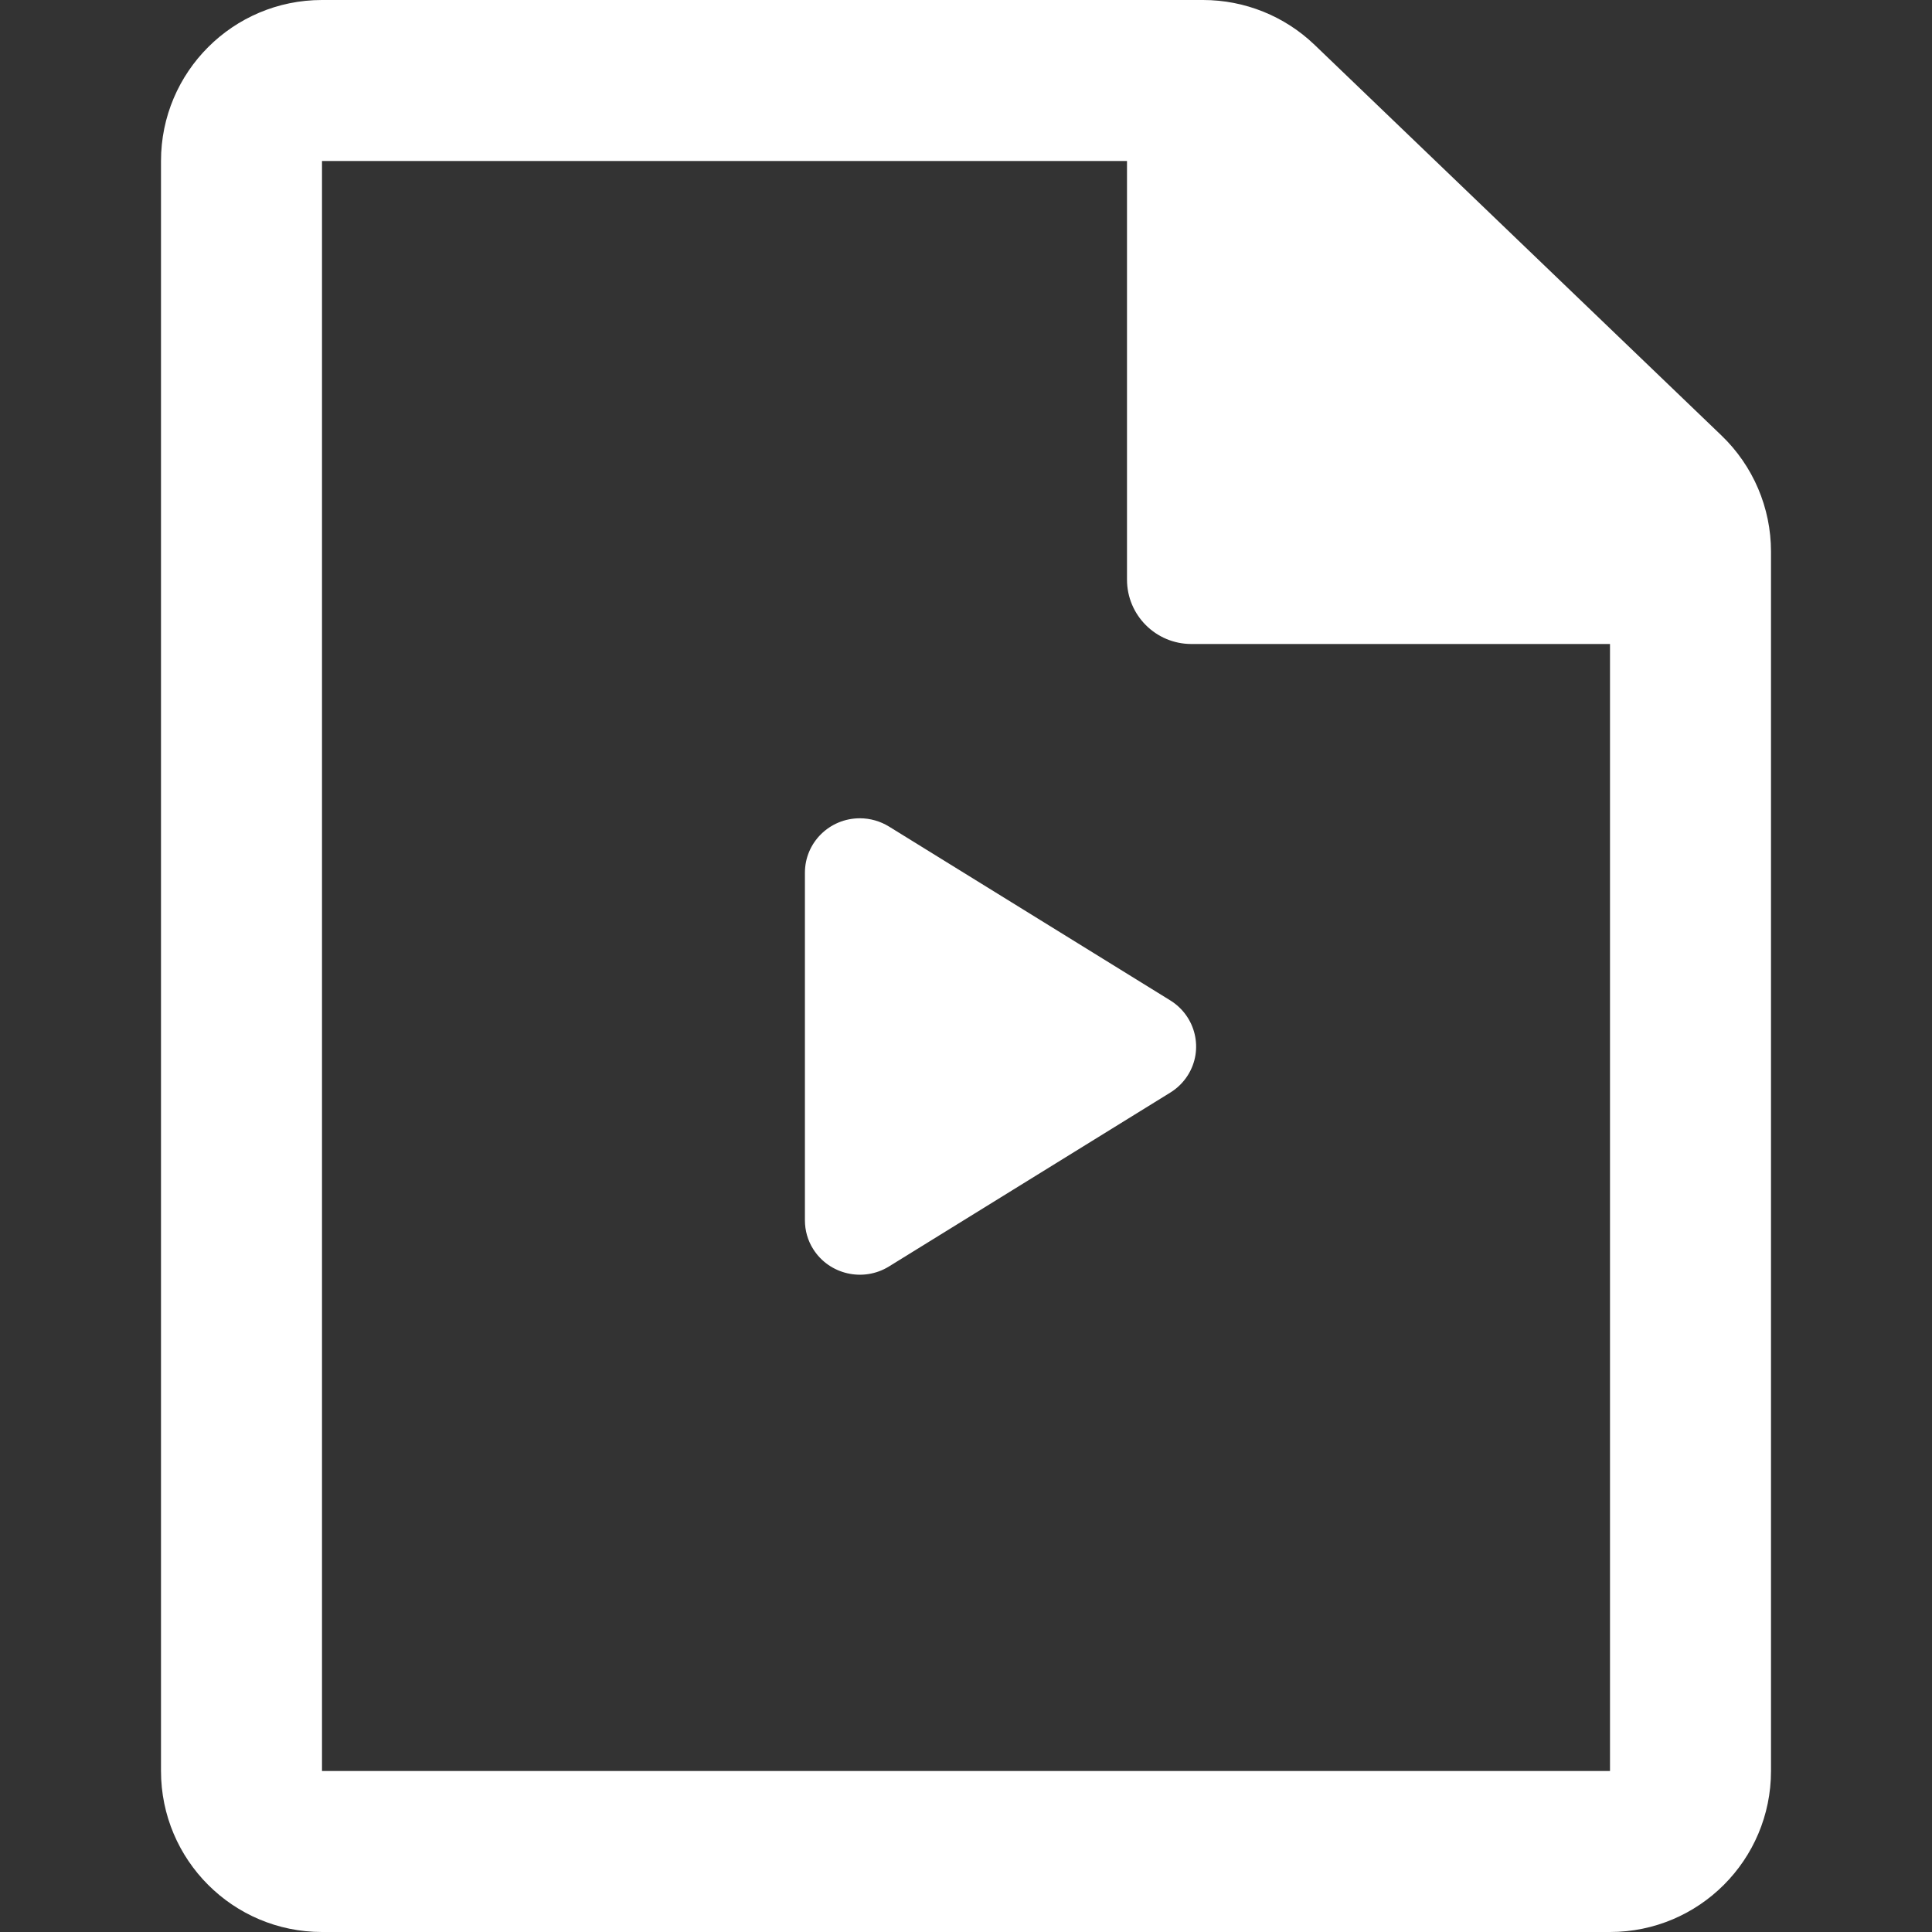 <svg width="24" height="24" viewBox="0 0 24 24" fill="none" xmlns="http://www.w3.org/2000/svg">
<rect x="0" y="0" width="24" height="24" fill="#333333" stroke="none"/>
<path fill-rule="evenodd" clip-rule="evenodd" d="M4 22H20V8H14.8C14.358 8 14 7.642 14 7.2V2L4 2V22ZM4 0C2.895 0 2 0.895 2 2V22C2 23.105 2.895 24 4 24H20C21.105 24 22 23.105 22 22V6.852C22 6.308 21.778 5.787 21.385 5.41L16.33 0.557C15.958 0.2 15.462 0 14.945 0H4ZM14.537 13.573L11.044 15.732C10.724 15.93 10.302 15.834 10.102 15.517C10.034 15.41 9.999 15.286 9.999 15.159V10.841C9.999 10.467 10.304 10.165 10.682 10.165C10.81 10.165 10.935 10.201 11.044 10.268L14.537 12.427C14.857 12.625 14.955 13.042 14.755 13.358C14.7 13.445 14.625 13.519 14.537 13.573Z" fill="white"/>
</svg>
